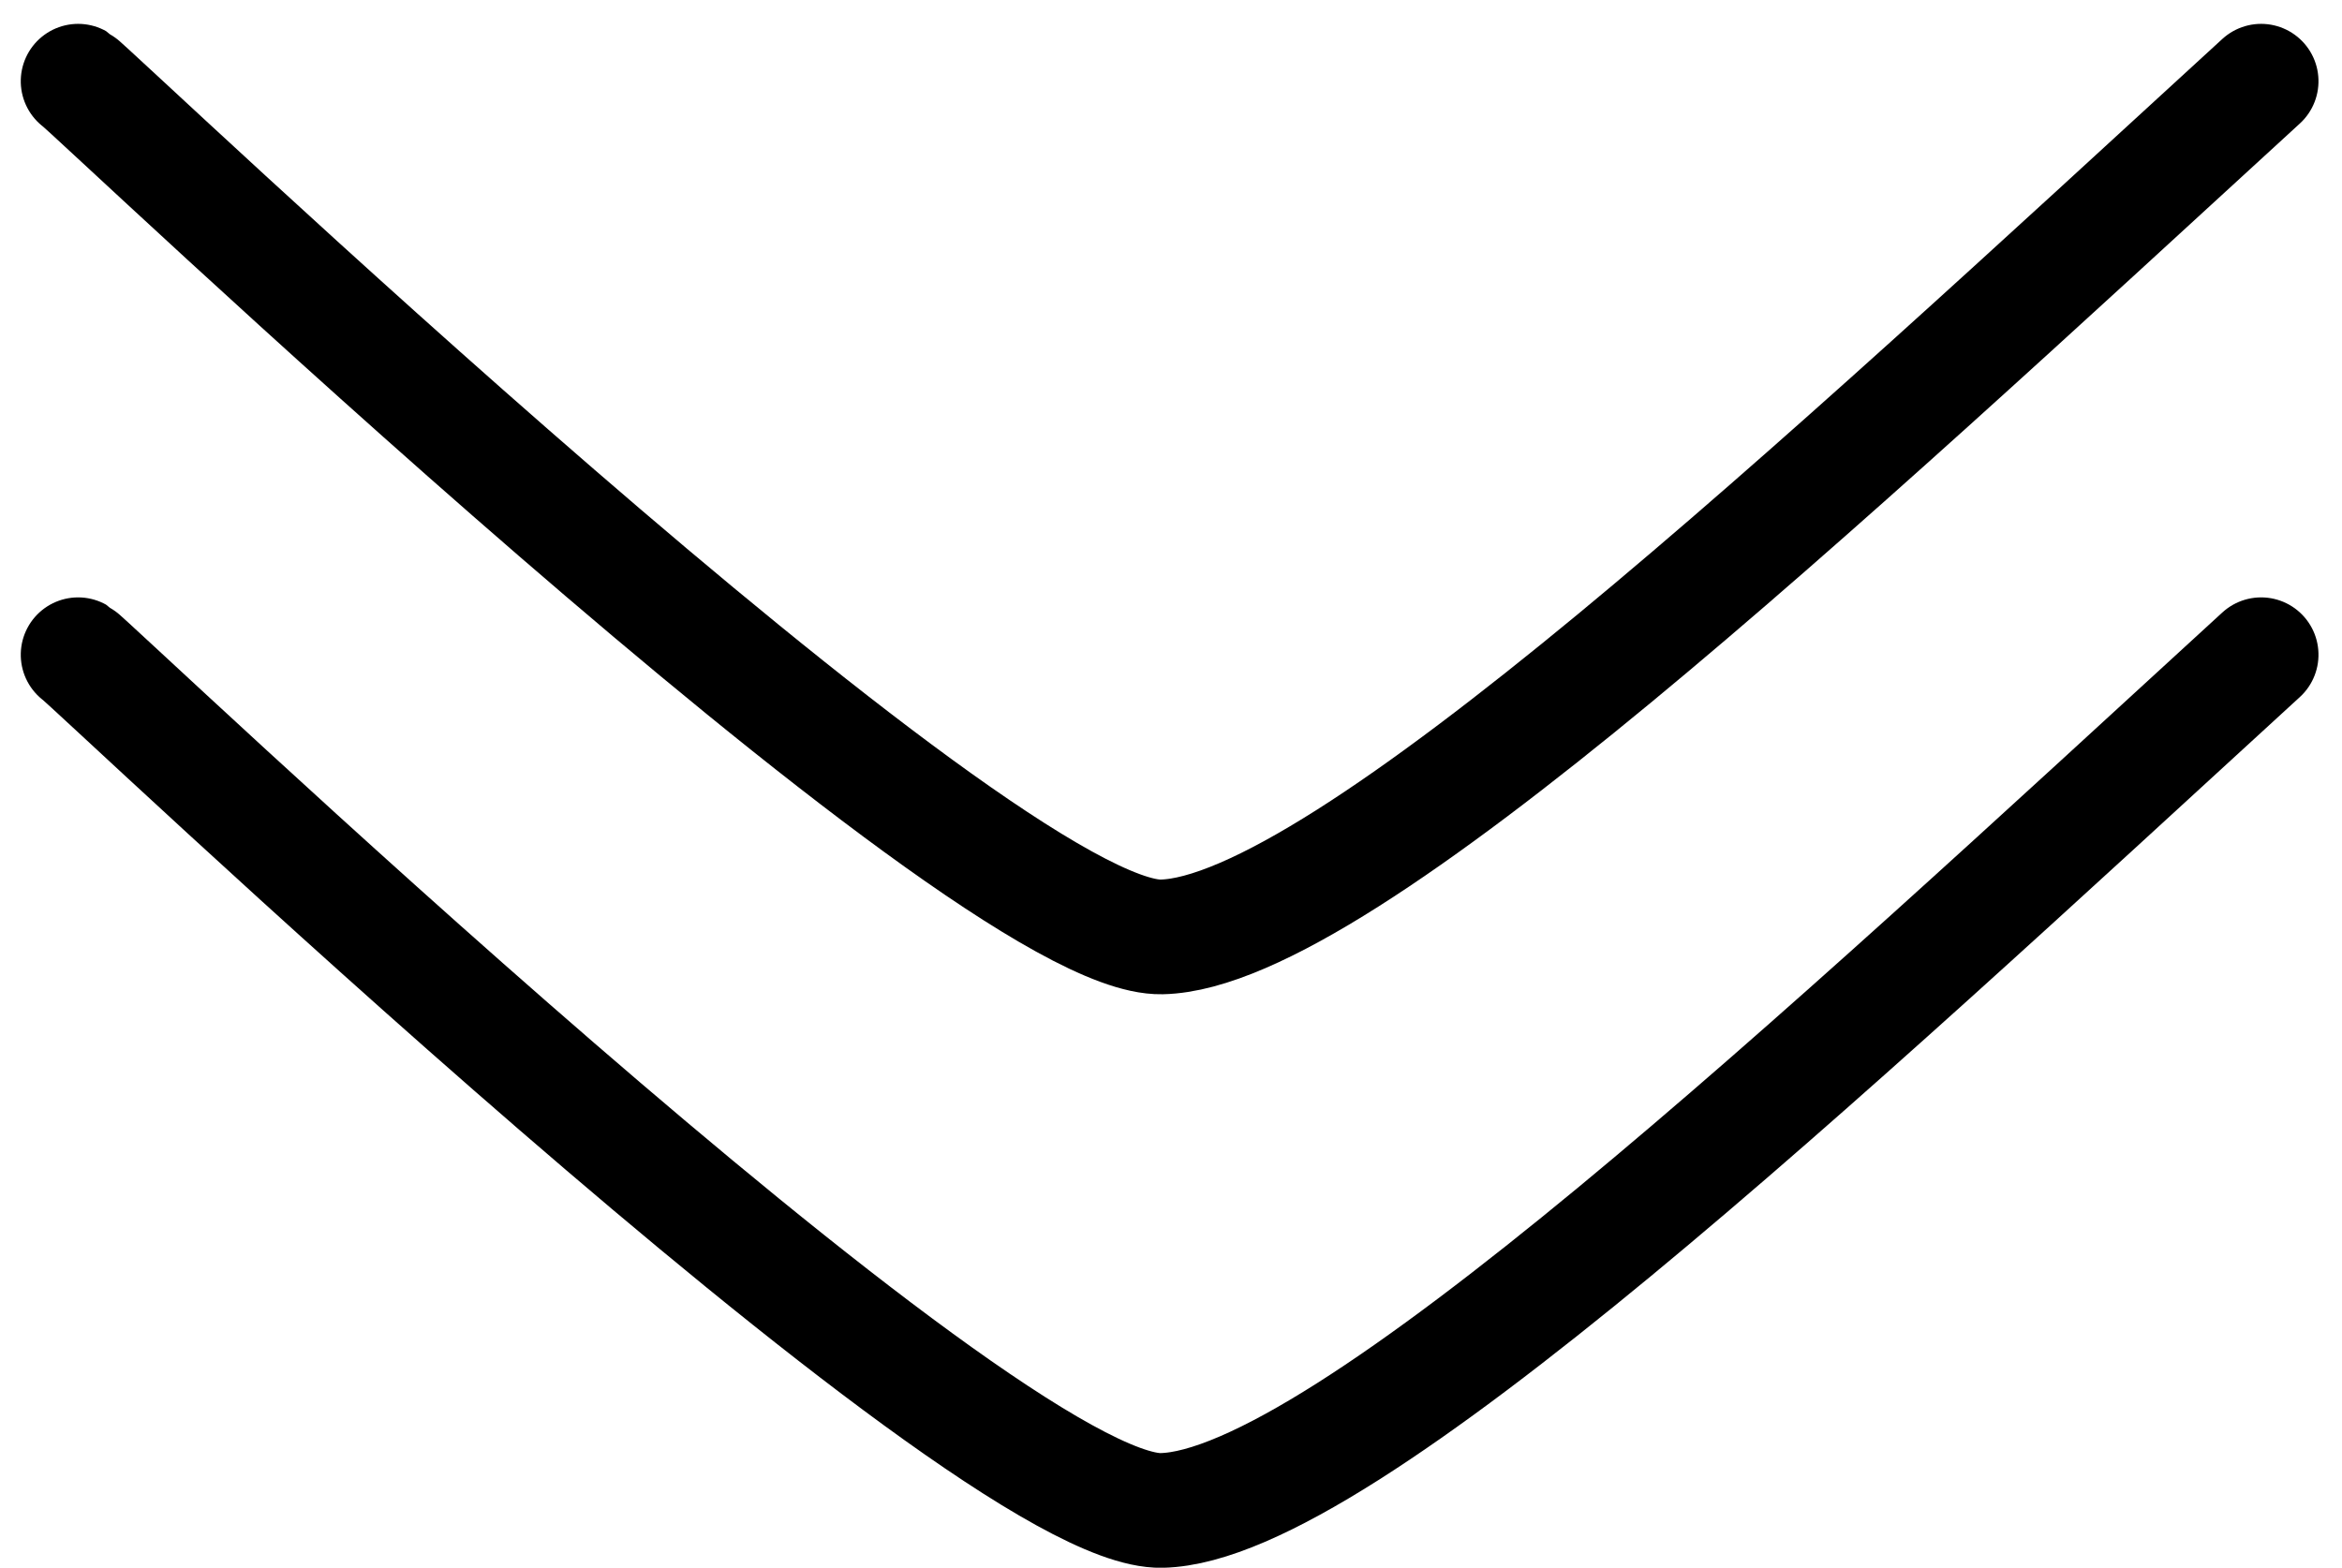 <svg xmlns="http://www.w3.org/2000/svg" width="20.415" height="13.667" viewBox="0 0 20.415 13.667">
    <defs>
        <style>
            .cls-1{fill:none;stroke:#000;stroke-linecap:round}
        </style>
    </defs>
    <g id="Groupe_3518" data-name="Groupe 3518" transform="rotate(180 185.355 47.084)">
        <path id="flecheD" d="M0 0c3.509 3.828 7.427 8.016 7.46 9.584S.055 18.93 0 19.029" class="cls-1" transform="rotate(-90 219.73 -131.27)"/>
        <path id="flecheD-2" d="M0 0c3.509 3.828 7.427 8.016 7.46 9.584S.055 18.93 0 19.029" class="cls-1" data-name="flecheD" transform="rotate(-90 222.23 -128.77)"/>
    </g>
</svg>
